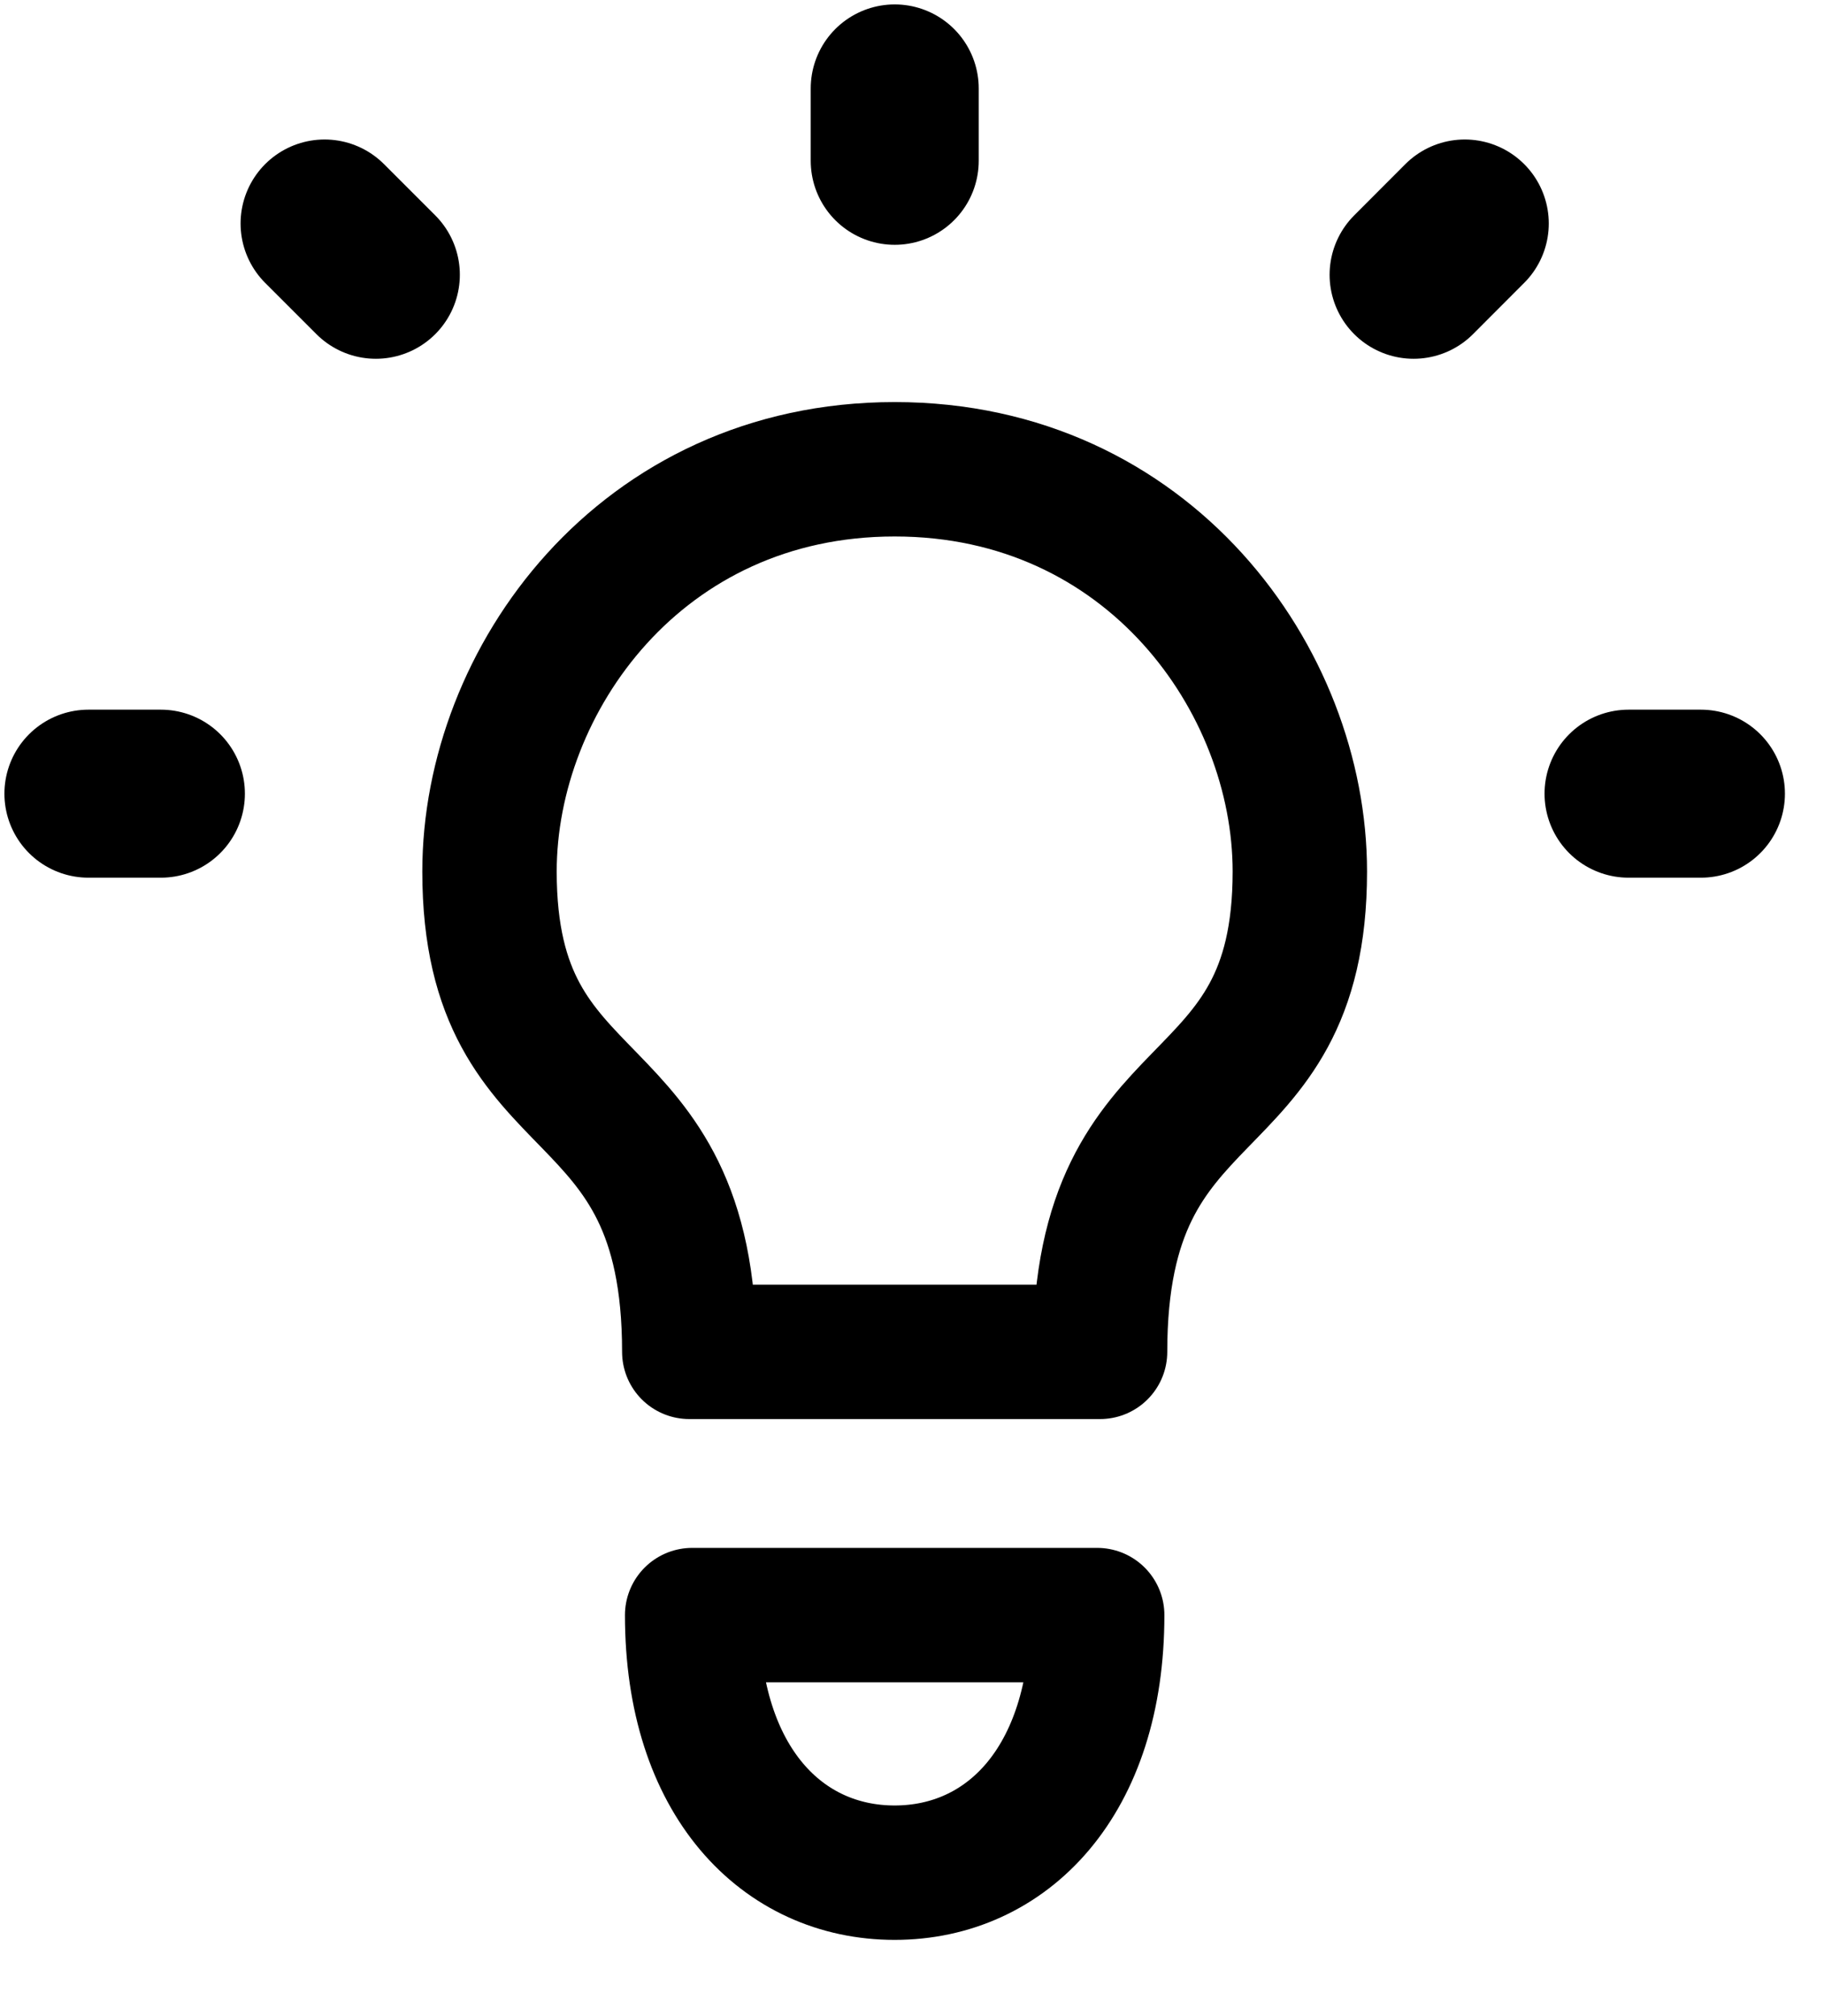 <svg xmlns="http://www.w3.org/2000/svg" width="19" height="21" viewBox="0 0 19 21">
    <g fill="none" fill-rule="evenodd" stroke="#000" stroke-linecap="round">
        <path stroke-linejoin="round" stroke-width="1.4" d="M9.32 4.888c2.645 0 4.22 2.198 4.22 4.19 0 2.704-2.081 1.985-2.081 5.003H7.18c0-3.018-2.081-2.299-2.081-5.003 0-1.992 1.574-4.19 4.22-4.19zm2.109 11.935c0 1.738-.944 2.683-2.11 2.683-1.165 0-2.109-.945-2.109-2.683h4.219z"/>
        <path stroke-width="1.75" d="M.921 8.267h.755M16.964 8.267h.754M9.32 1.675V.921M14.725 2.862l.533-.534M3.915 2.862l-.534-.534"/>
    </g>
</svg>
